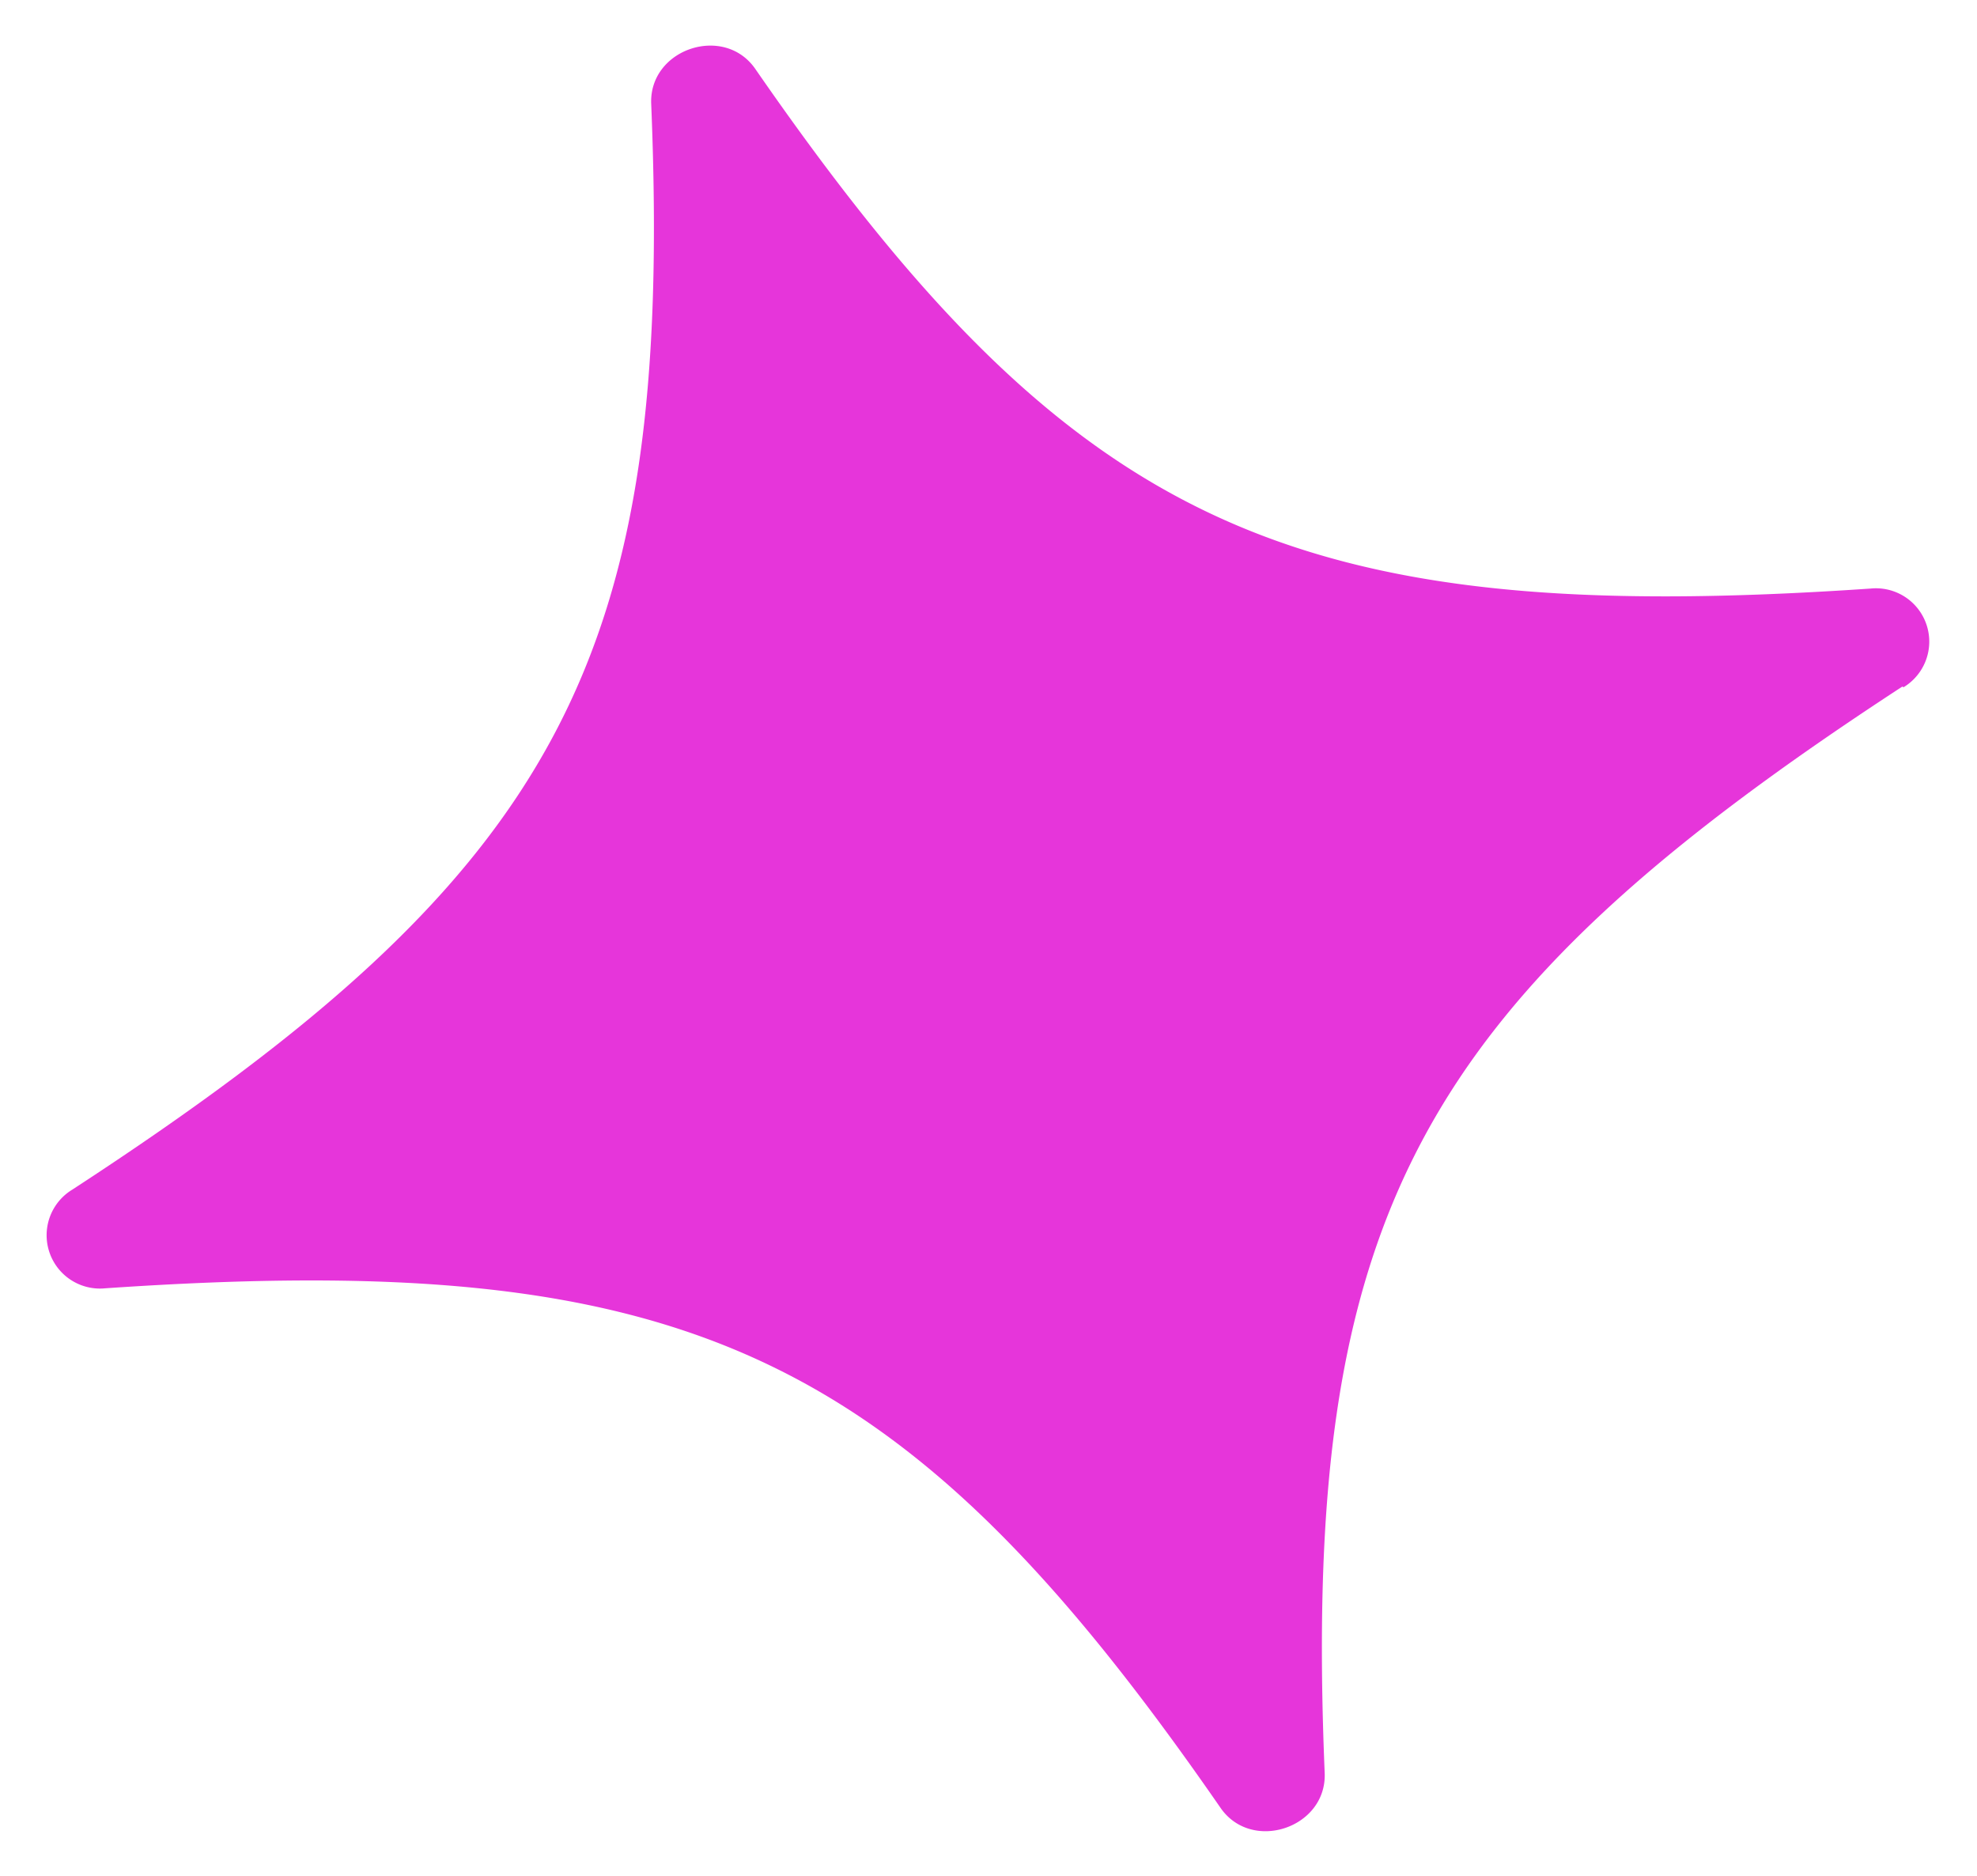 <svg viewBox="0 0 39 37" fill="none" xmlns="http://www.w3.org/2000/svg"><g clip-path="url(#clip0_158_3023)"><path d="M37.526 13.543c-9.605 6.27-11.849 10.46-11.394 21.433.04 1.078-1.435 1.572-2.052.687-6.238-9.017-10.538-11.036-22.002-10.252a1.052 1.052 0 01-.652-1.946c9.644-6.284 11.868-10.467 11.42-21.421-.041-1.079 1.435-1.573 2.052-.687 6.238 9.016 10.538 11.035 22.002 10.252a1.052 1.052 0 01.652 1.946l-.026-.012z" fill="#E635DA"/></g><defs><clipPath id="clip0_158_3023"><path fill="#fff" d="M0 0h39v37H0z"/></clipPath></defs></svg>